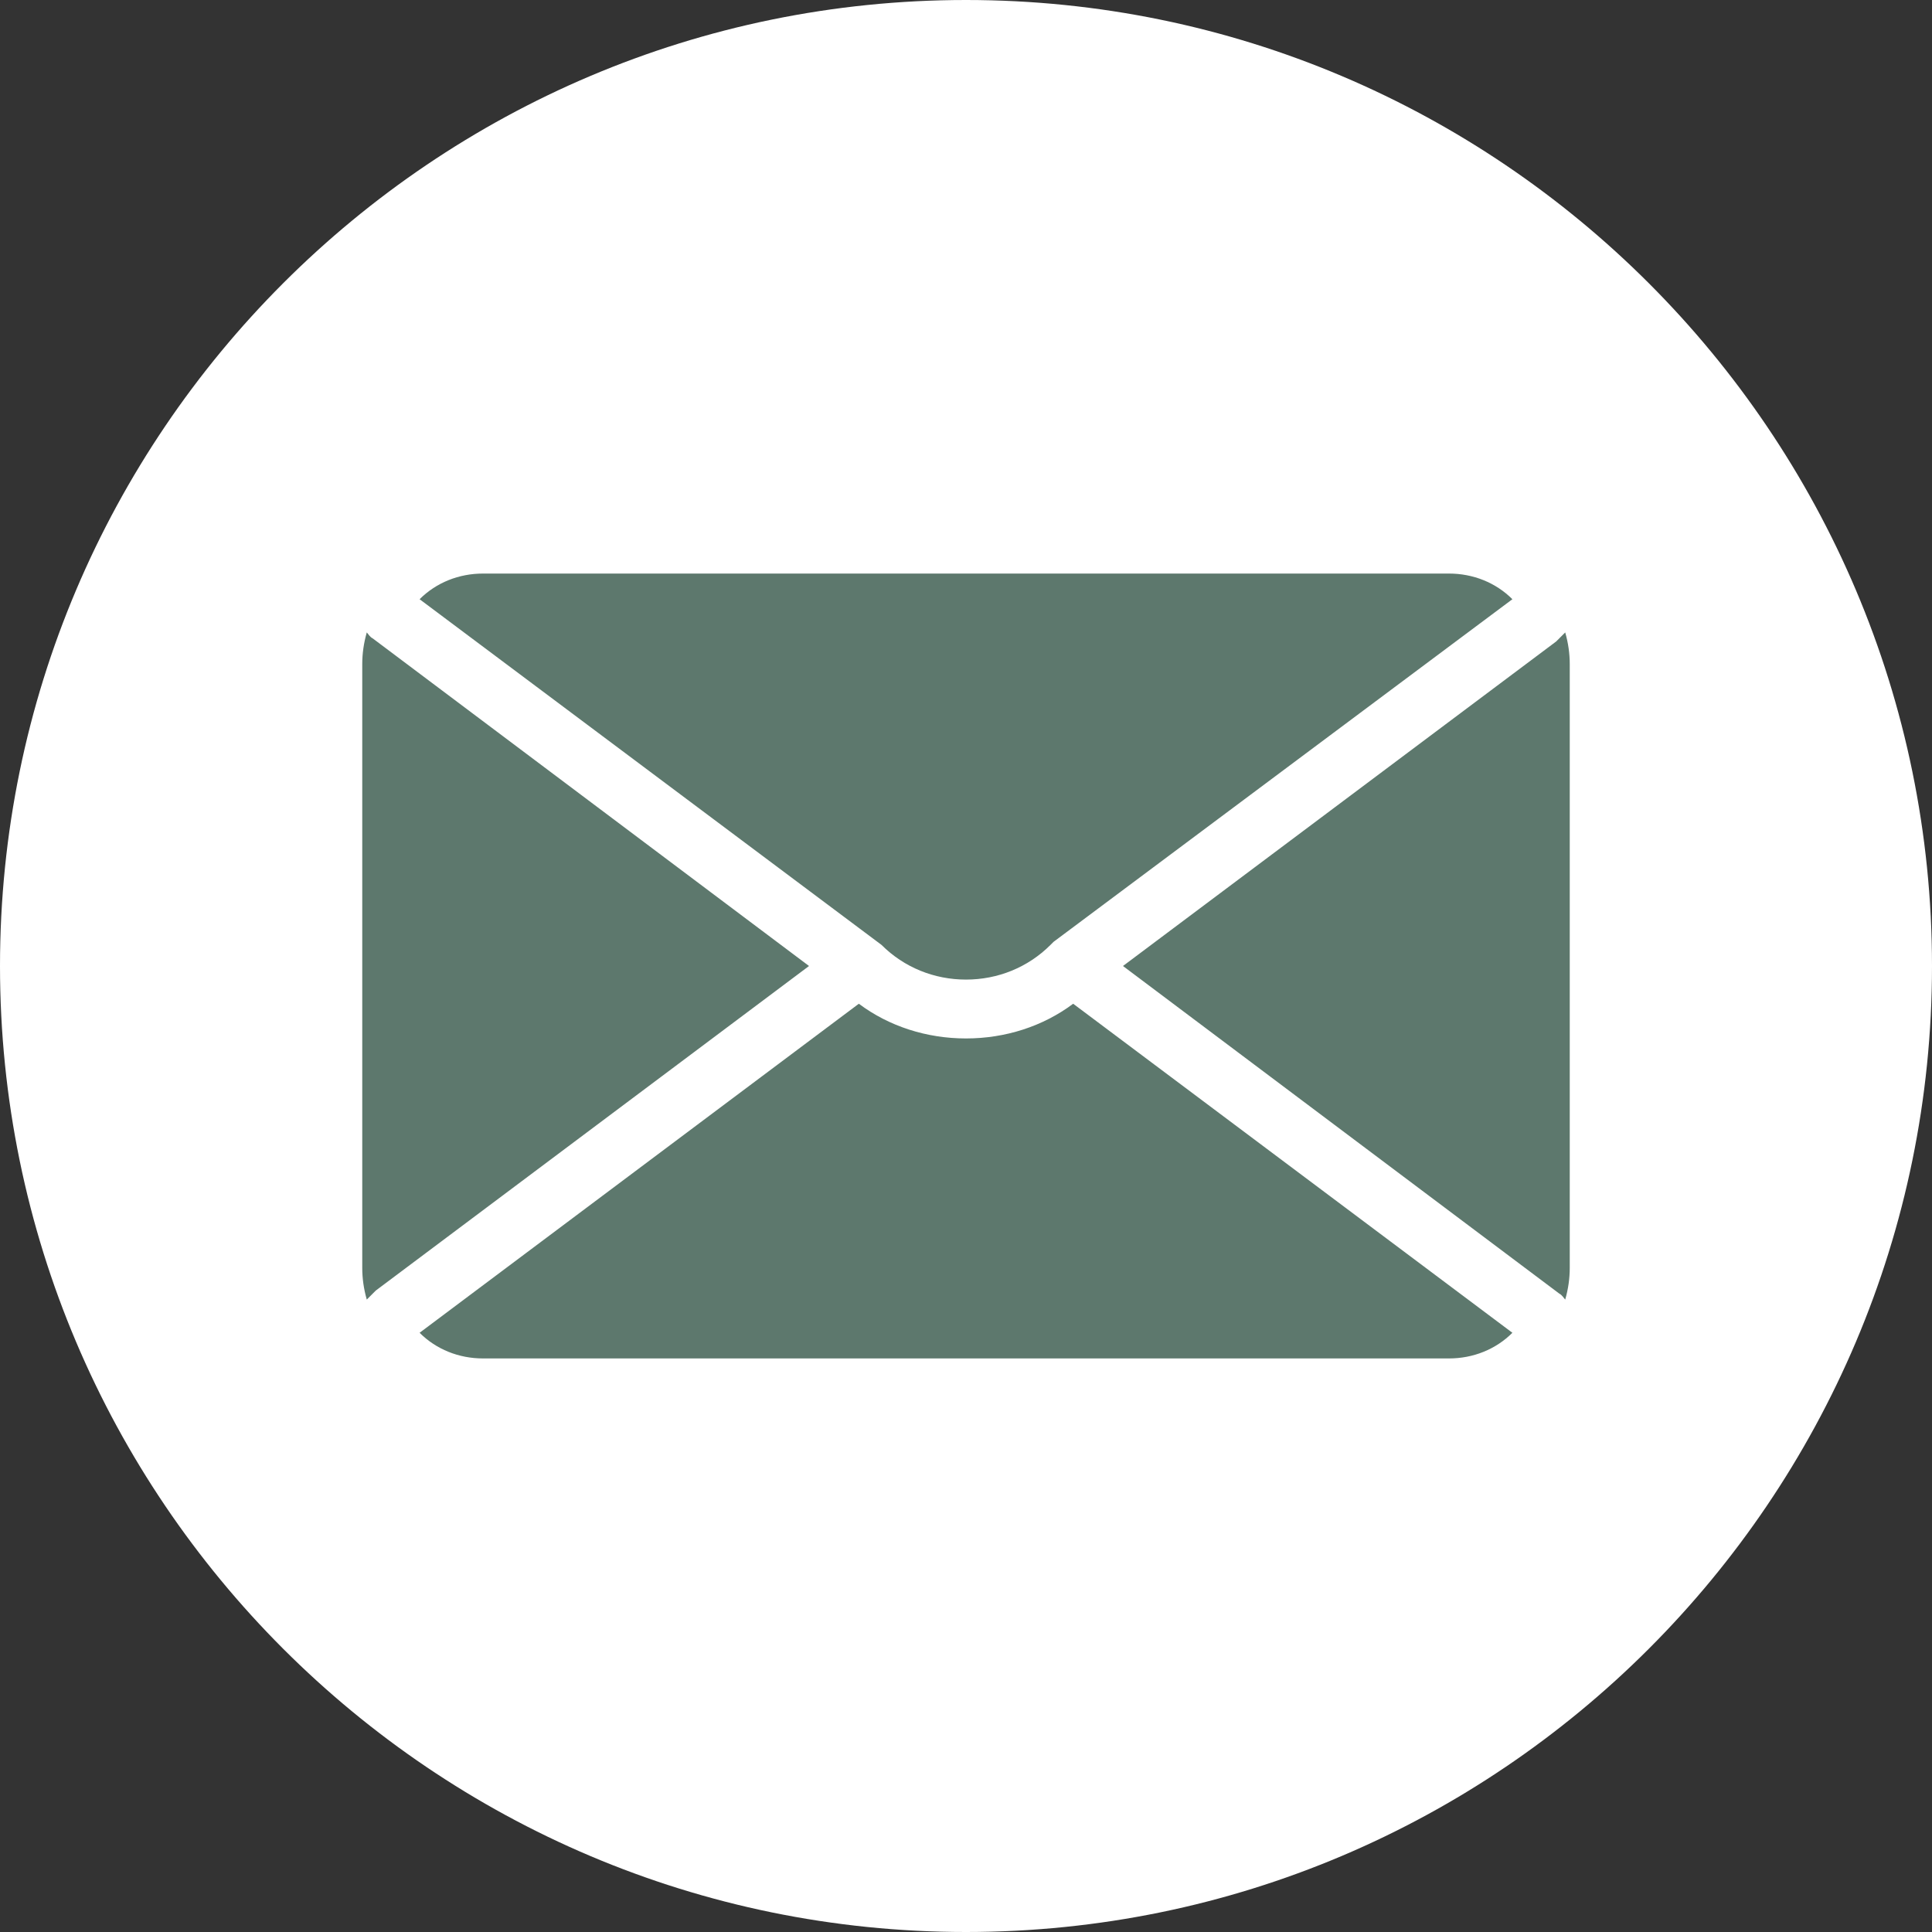 <?xml version="1.0" standalone="no"?><!-- Generator: Gravit.io --><svg xmlns="http://www.w3.org/2000/svg" xmlns:xlink="http://www.w3.org/1999/xlink" style="isolation:isolate" viewBox="0 0 128 128" width="128" height="128"><rect x="0" y="0" width="128" height="128" fill="#333333" stroke="none"/><defs><clipPath id="_clipPath_DREC0s33l7d0Vq2lCUstEW0zsT1lT9mu"><rect width="128" height="128"/></clipPath></defs><g clip-path="url(#_clipPath_DREC0s33l7d0Vq2lCUstEW0zsT1lT9mu)"><g><rect x="19.8" y="34.1" width="90.2" height="60.4" transform="matrix(1,0,0,1,0,0)" fill="rgb(93,120,109)"/><path d=" M 64 0 C 28.7 0 0 28.7 0 64 C 0 99.3 28.7 128 64 128 C 99.3 128 128 99.3 128 64 C 128 28.7 99.3 0 64 0 Z  M 32 38 L 96 38 C 97.6 38 99.1 38.6 100.2 39.7 L 69.8 62.4 L 69.6 62.6 C 68.1 64.1 66.1 64.9 64 64.9 C 61.9 64.9 59.9 64.1 58.4 62.6 L 27.8 39.7 C 28.9 38.6 30.4 38 32 38 Z  M 24.7 85.7 C 24.6 85.8 24.4 86 24.3 86.1 C 24.1 85.4 24 84.7 24 84 L 24 44 C 24 43.3 24.1 42.6 24.3 41.9 C 24.4 42 24.5 42.2 24.7 42.3 L 53.6 64 L 24.9 85.5 L 24.7 85.7 L 24.7 85.7 Z  M 96 90 L 32 90 C 30.4 90 28.9 89.4 27.8 88.3 L 56.9 66.5 C 58.9 68 61.4 68.8 64 68.8 C 66.6 68.8 69.1 68 71.1 66.5 L 100.2 88.3 C 99.1 89.4 97.6 90 96 90 Z  M 104 84 C 104 84.7 103.9 85.4 103.7 86.1 C 103.6 86 103.5 85.8 103.3 85.7 L 74.4 64 L 103.1 42.5 L 103.3 42.3 C 103.4 42.2 103.6 42 103.7 41.9 C 103.9 42.6 104 43.3 104 44 L 104 84 L 104 84 Z " fill="rgb(255,255,255)"/></g></g></svg>